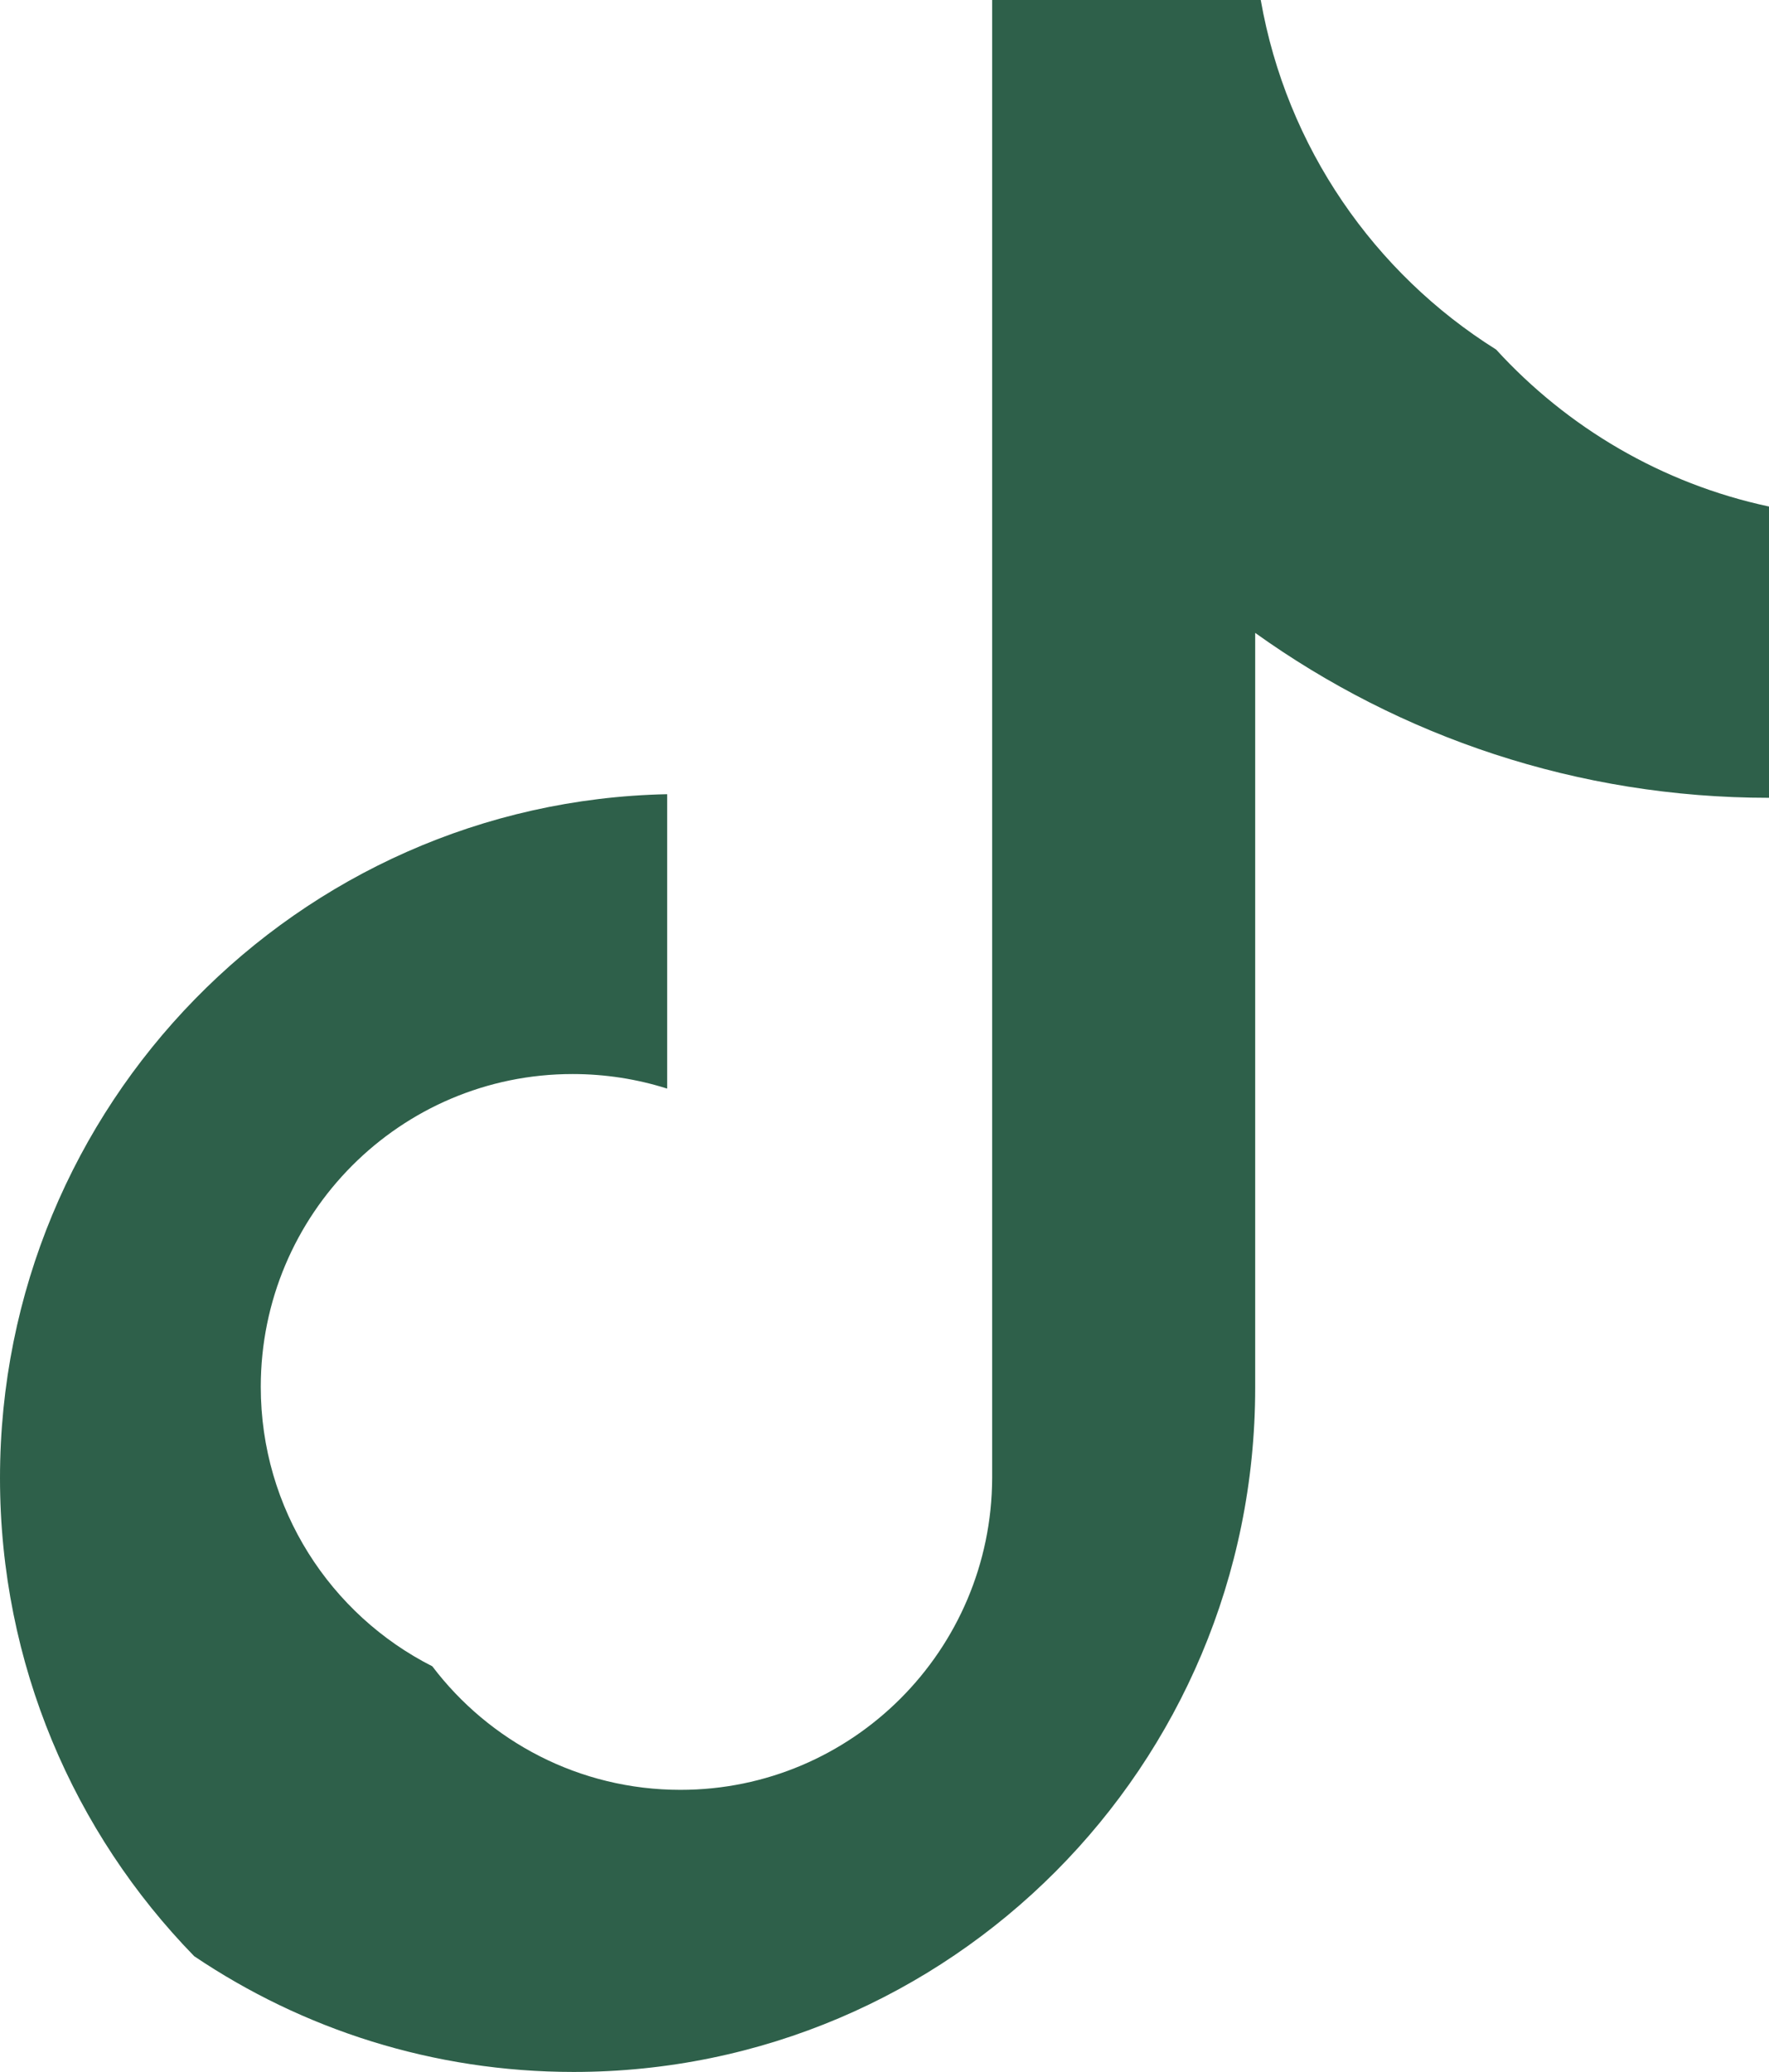 <?xml version="1.0" encoding="utf-8"?>
<svg xmlns="http://www.w3.org/2000/svg" fill="none" height="100%" overflow="visible" preserveAspectRatio="none" style="display: block;" viewBox="0 0 18.099 21.197" width="100%">
<path d="M12.841 6.474C14.323 7.536 16.138 8.162 18.099 8.162V5.182C17.004 4.948 16.036 4.374 15.307 3.576C14.061 2.795 13.163 1.507 12.899 0H10.151V15.121C10.145 16.883 8.72 18.311 6.962 18.311C5.926 18.311 5.005 17.815 4.423 17.047C3.382 16.52 2.668 15.438 2.668 14.188C2.668 12.421 4.096 10.988 5.858 10.988C6.195 10.988 6.52 11.04 6.826 11.137V8.125C3.043 8.203 0 11.306 0 15.121C0 17.025 0.758 18.752 1.987 20.013C3.097 20.761 4.432 21.197 5.869 21.197C9.72 21.197 12.842 18.064 12.842 14.199V6.474H12.841Z" fill="#2E604A" id="Vector"/>
</svg>